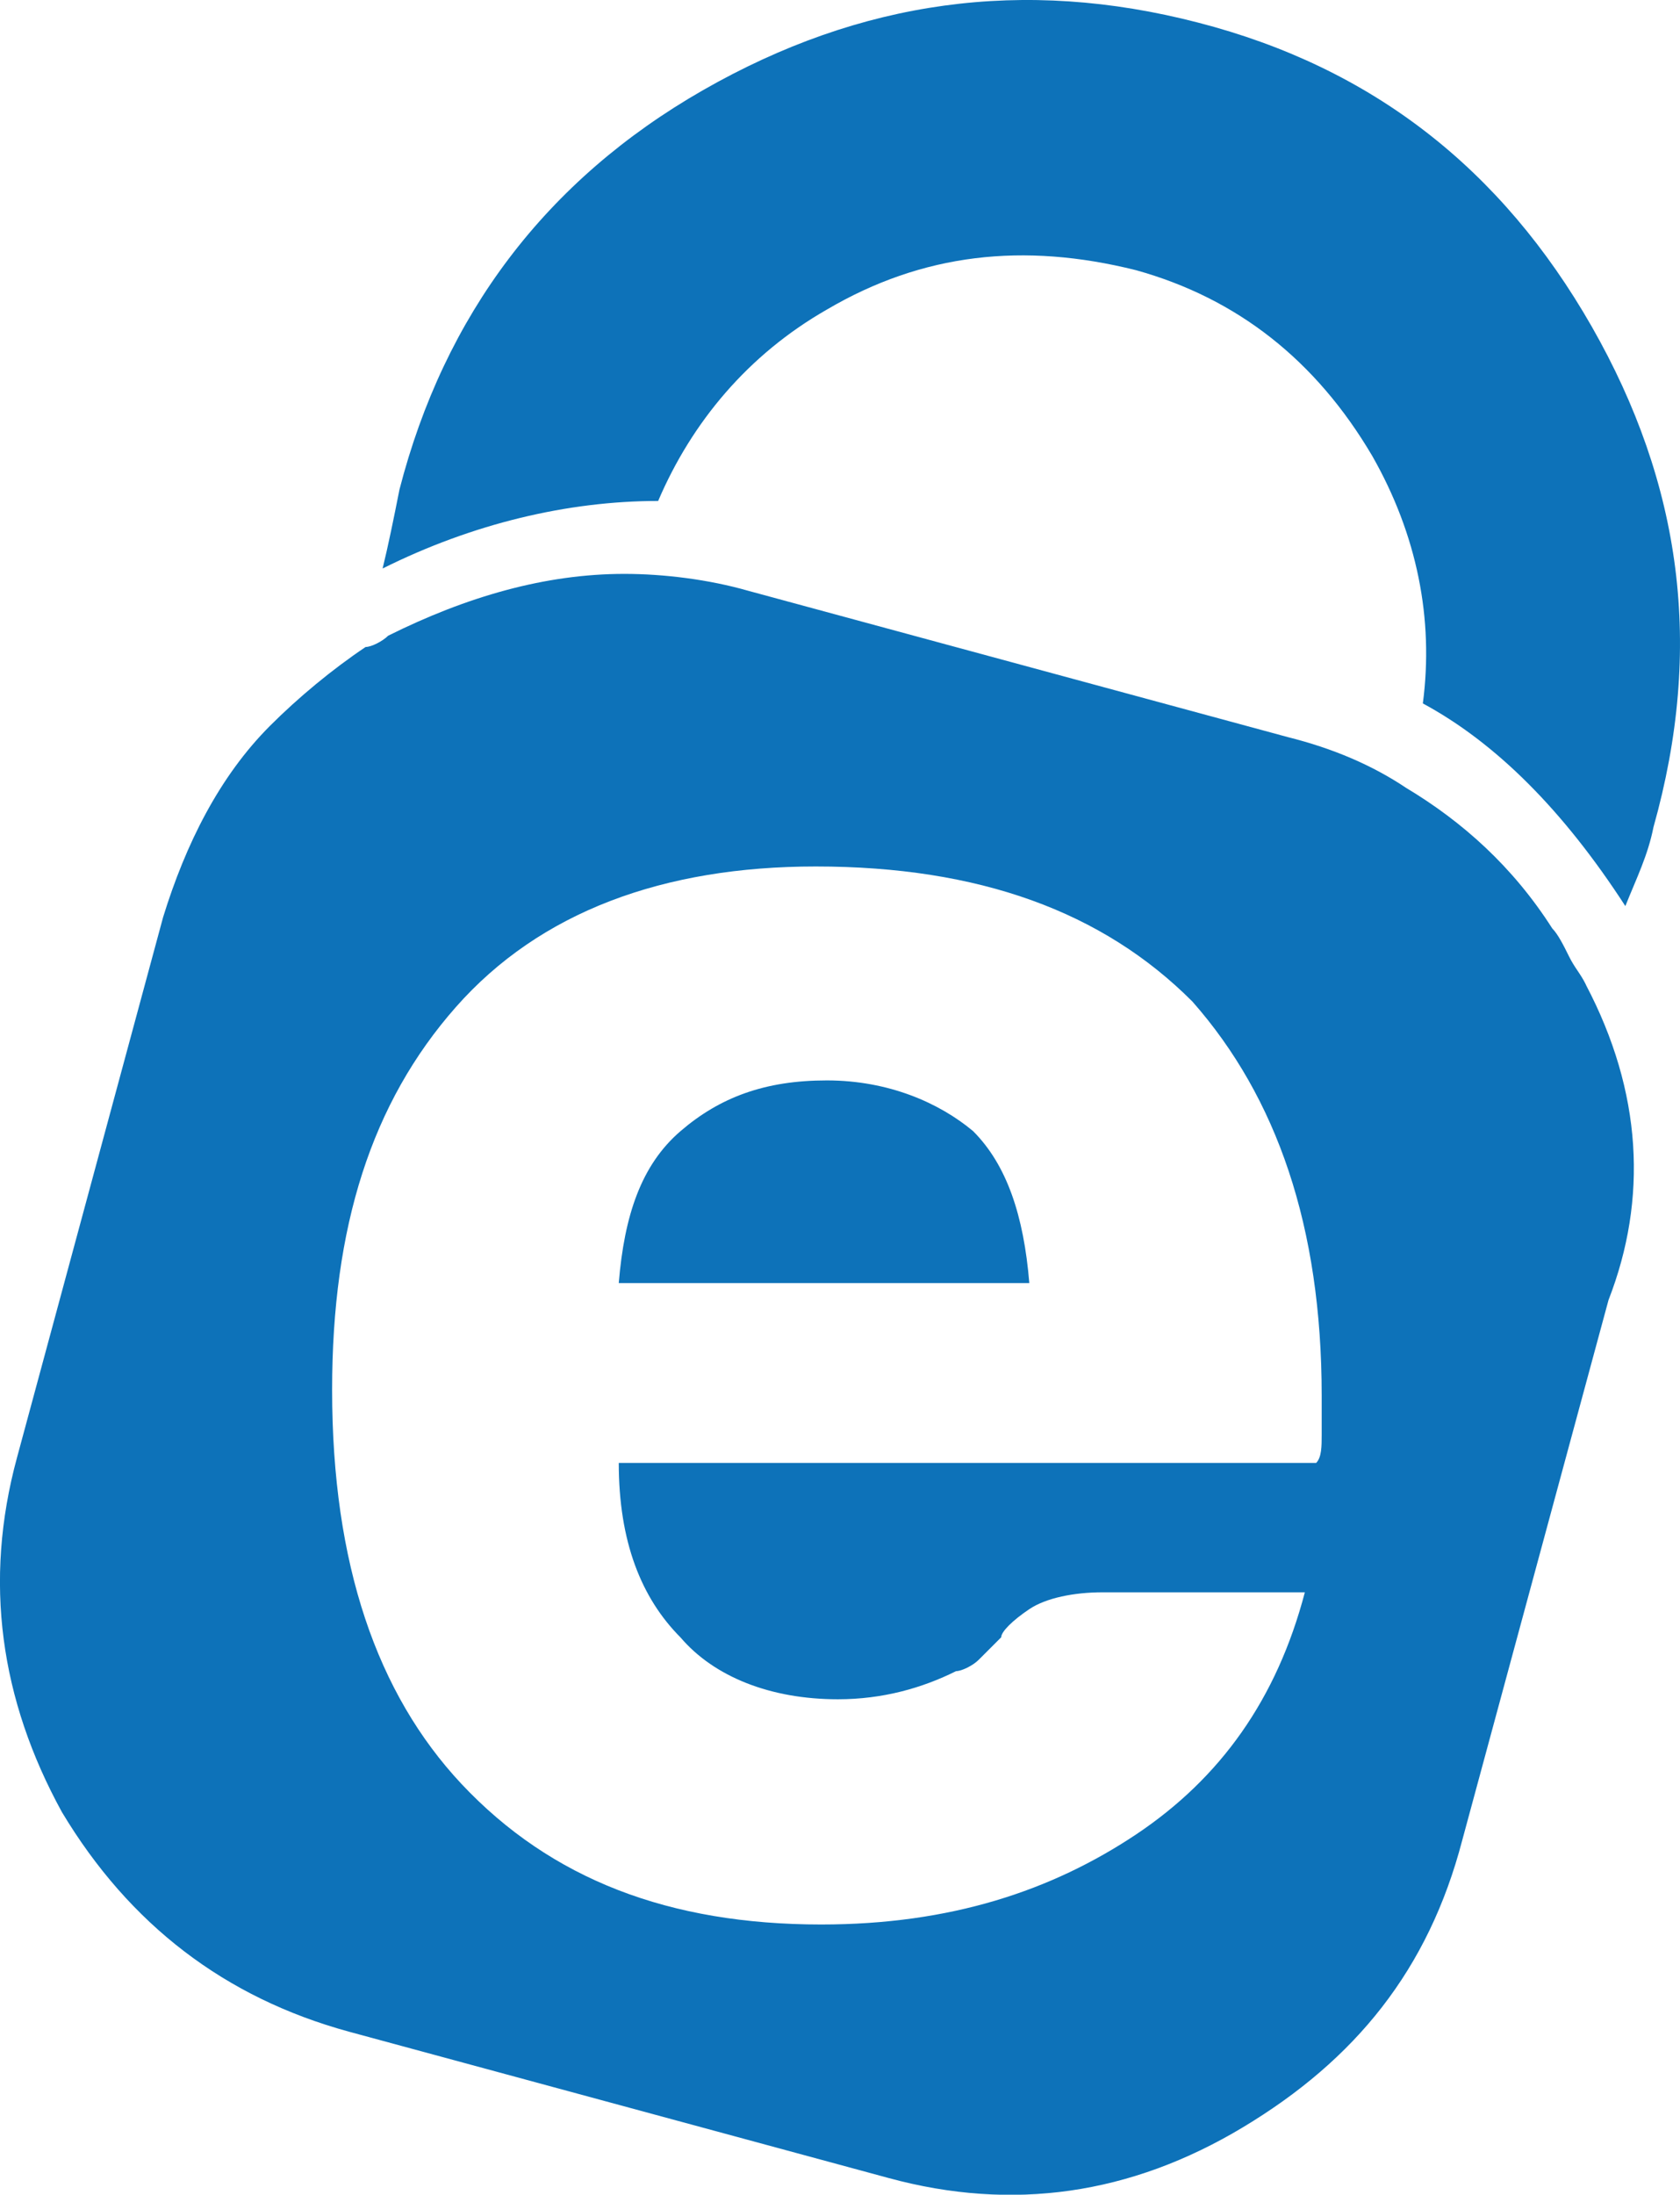 <?xml version="1.0" encoding="UTF-8"?>
<svg id="_레이어_2" xmlns="http://www.w3.org/2000/svg" version="1.1" viewBox="0 0 96.82 126.39">
  <!-- Generator: Adobe Illustrator 29.5.1, SVG Export Plug-In . SVG Version: 2.1.0 Build 141)  -->
  <g id="IDrive">
    <g>
      <path d="M91.73,18.8c-5.19-9.07-12.64-14.91-22.69-17.5C58.99-1.3,49.6,0,40.52,5.19c-9.07,5.19-14.91,12.96-17.5,23.01-.32,1.62-.65,3.24-.97,4.54,5.19-2.59,10.69-3.89,15.88-3.89,1.94-4.54,5.19-8.43,9.72-11.02,5.51-3.24,11.34-3.89,17.82-2.27,5.83,1.62,10.37,5.19,13.61,10.69,2.59,4.54,3.56,9.4,2.92,14.26,4.21,2.27,8.1,6.16,11.67,11.67.65-1.62,1.3-2.92,1.62-4.54,2.92-10.37,1.62-19.77-3.56-28.84Z" fill="#0d72b9" fill-rule="evenodd"/>
      <g>
        <path d="M47.65,62.22c-3.56,0-6.16.97-8.43,2.92s-3.24,4.86-3.56,8.75h23.66c-.32-3.89-1.3-6.81-3.24-8.75-1.94-1.62-4.86-2.92-8.43-2.92Z" fill="#0d72b9" fill-rule="evenodd"/>
        <path d="M91.4,56.71c-.32-.65-.65-.97-.97-1.62-.32-.65-.65-1.3-.97-1.62-2.27-3.56-5.19-6.16-8.43-8.1-1.94-1.3-4.21-2.27-6.81-2.92l-31.11-8.43c-2.27-.65-4.86-.97-7.13-.97-4.54,0-9.07,1.3-13.61,3.56-.32.32-.97.65-1.3.65-1.94,1.3-3.89,2.92-5.51,4.54-2.92,2.92-4.86,6.81-6.16,11.02L.98,83.94c-1.94,7.13-.97,13.94,2.59,20.42,3.89,6.48,9.4,10.69,16.53,12.64l31.11,8.43c7.13,1.94,13.94.97,20.42-2.92s10.69-9.07,12.64-16.53l8.43-31.11c2.27-5.83,1.94-11.99-1.3-18.15h0ZM76.17,81.66v.97c0,.65,0,1.3-.32,1.62h-40.19c0,4.54,1.3,7.78,3.56,10.05,1.94,2.27,5.19,3.56,9.07,3.56,2.59,0,4.86-.65,6.81-1.62.32,0,.97-.32,1.3-.65s.65-.65,1.3-1.3c0-.32.65-.97,1.62-1.62s2.59-.97,4.21-.97h11.67c-1.62,6.16-4.86,10.69-9.72,13.94-4.86,3.24-10.69,5.19-18.15,5.19-8.75,0-15.56-2.59-20.74-8.1-4.86-5.19-7.45-12.64-7.45-22.69,0-9.4,2.27-16.53,7.13-22.04s11.99-8.1,20.74-8.1c9.4,0,16.53,2.59,21.71,7.78,4.86,5.51,7.45,12.96,7.45,22.69v1.3h0Z" fill="#0d72b9" fill-rule="evenodd"/>
      </g>
    </g>
  </g>
</svg>